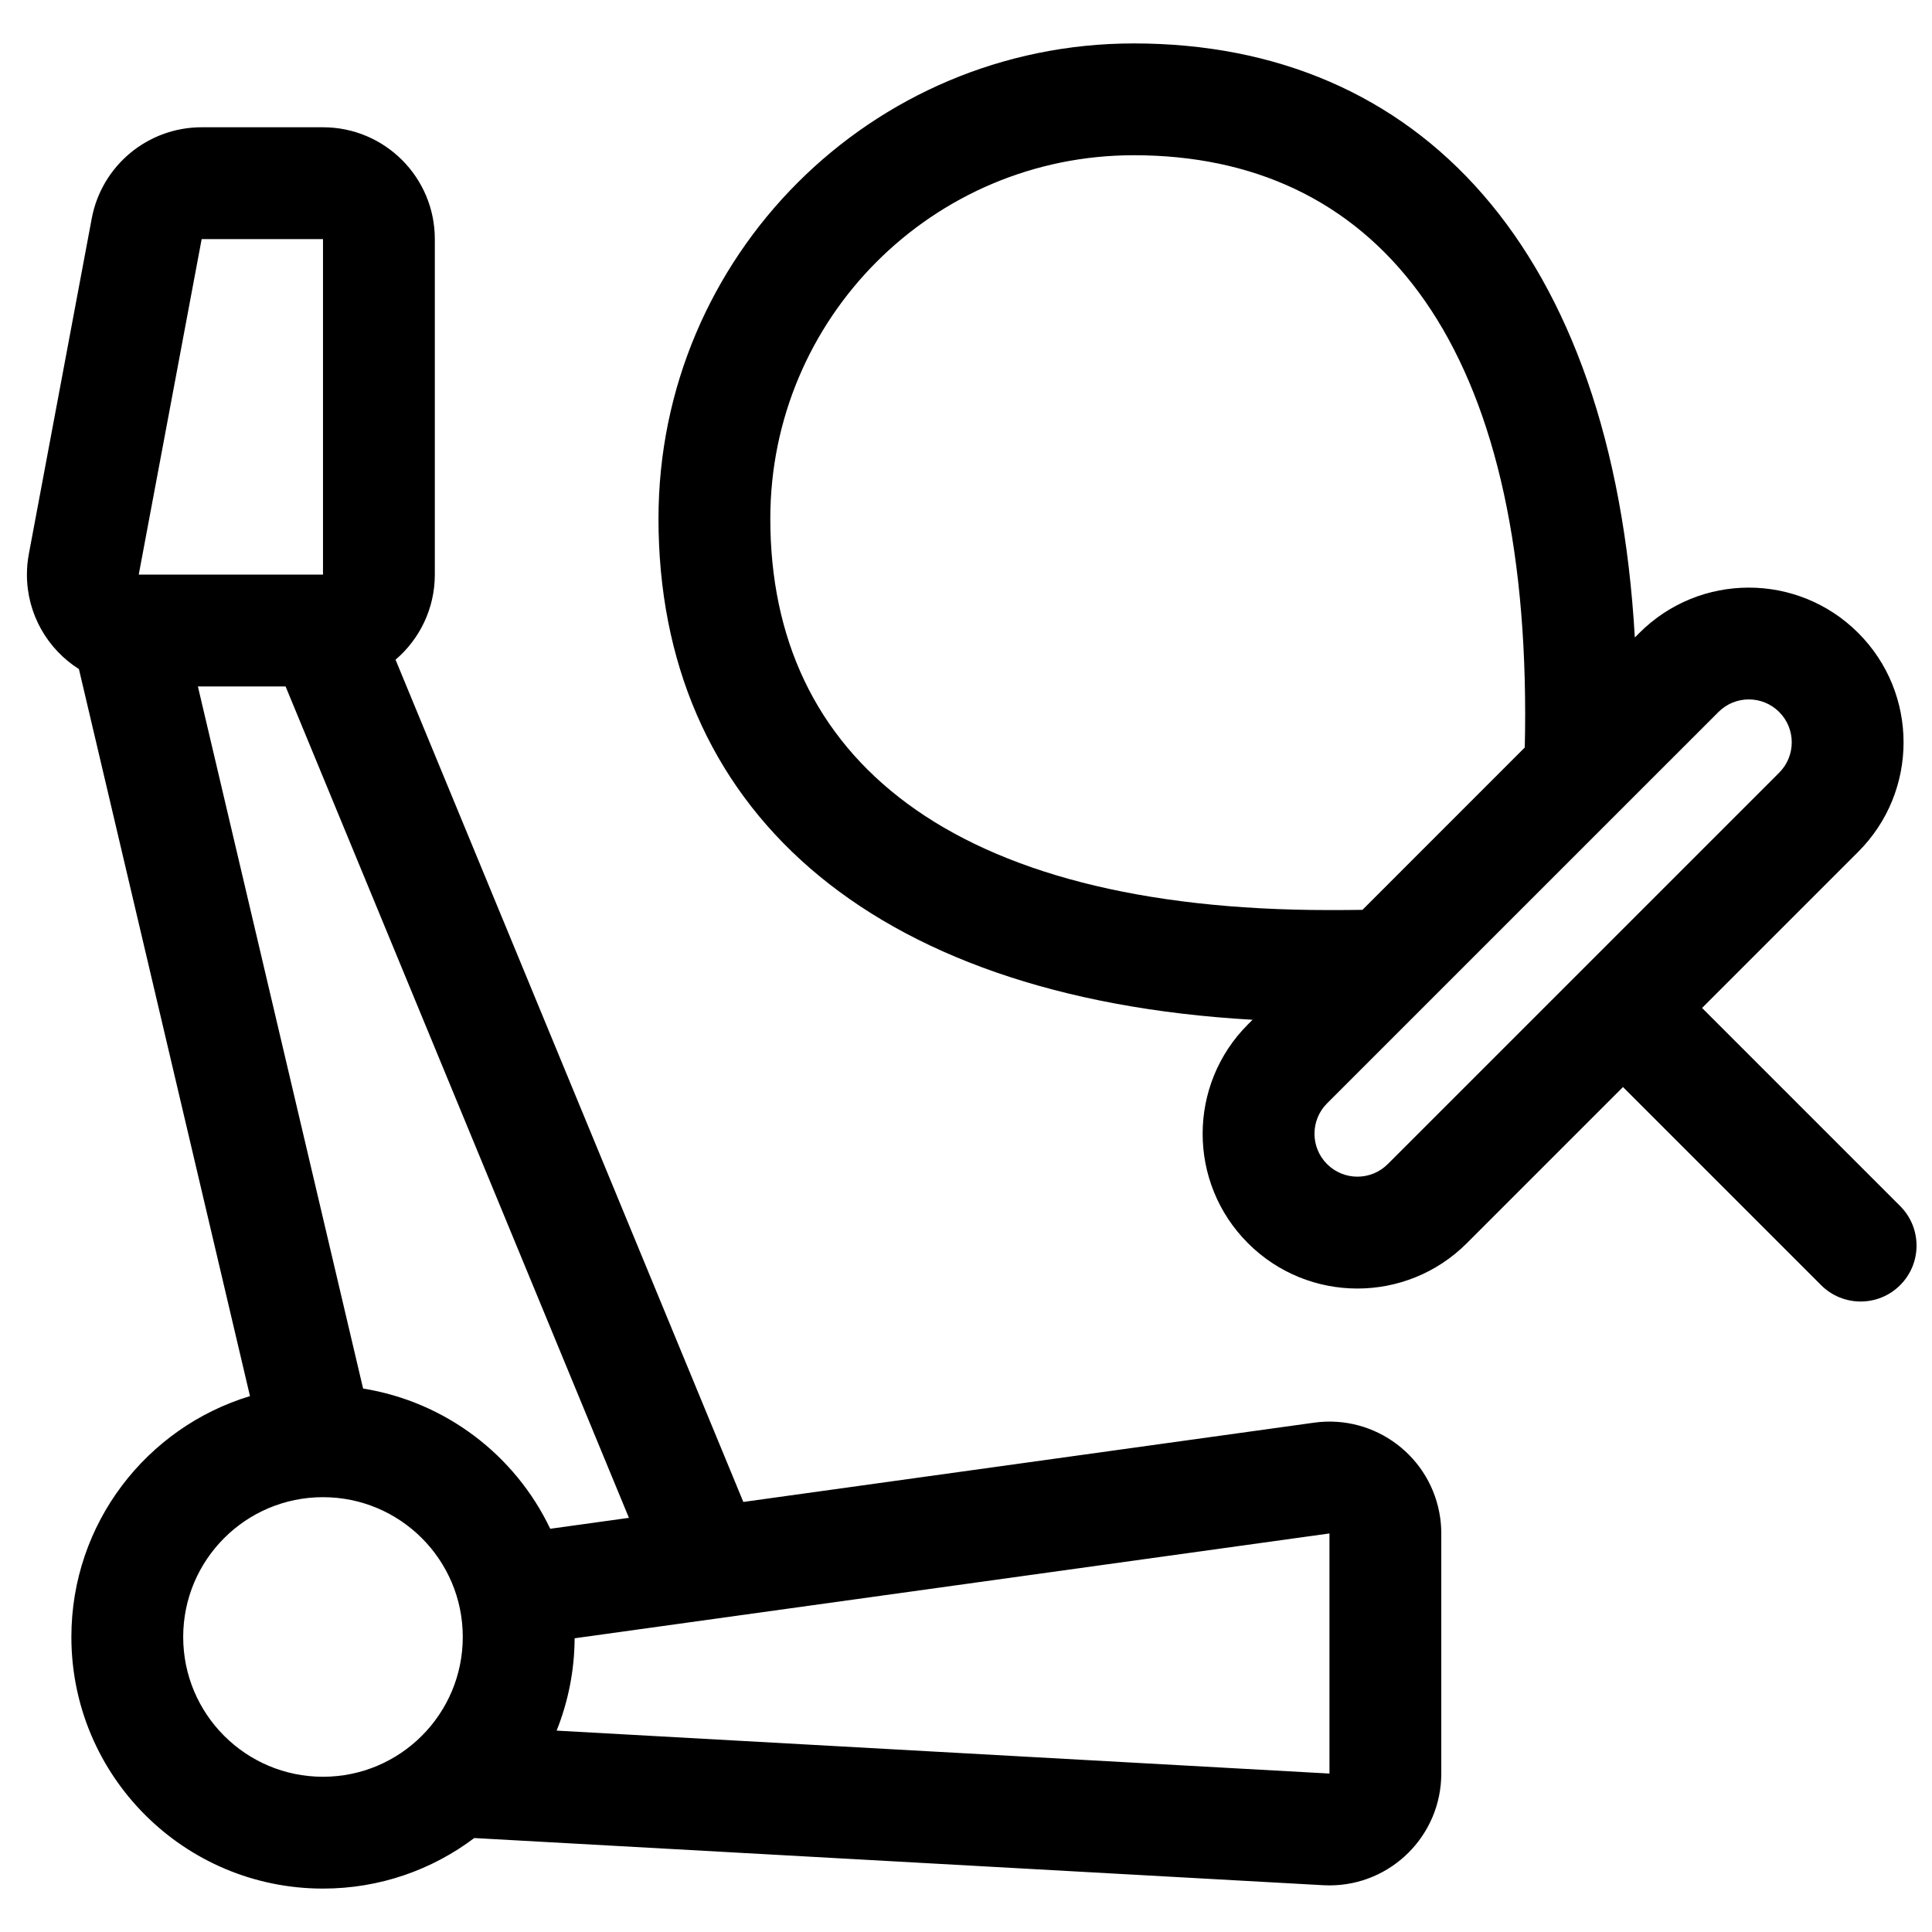 <?xml version="1.0" encoding="UTF-8"?>
<!-- Uploaded to: ICON Repo, www.iconrepo.com, Generator: ICON Repo Mixer Tools -->
<svg width="800px" height="800px" version="1.1" viewBox="144 144 512 512" xmlns="http://www.w3.org/2000/svg">
 <defs>
  <clipPath id="a">
   <path d="m151 155h500.9v490h-500.9z"/>
  </clipPath>
 </defs>
 <g clip-path="url(#a)">
  <path d="m340.99 542.03 151.25-21.008c16.211-2.25 31.18 9.066 33.434 25.277 0.188 1.352 0.281 2.715 0.281 4.078v63.633c0 16.367-13.27 29.637-29.637 29.637-0.547 0-1.098-0.016-1.645-0.047l-224.99-12.5c-11.156 8.41-25.039 13.395-40.086 13.395-36.828 0-66.68-29.855-66.68-66.684 0-30.098 19.941-55.539 47.332-63.828l-45.332-192.67c-8.285-5.254-13.781-14.508-13.781-25.043 0-1.832 0.168-3.66 0.508-5.461l16.668-88.91c2.629-14.016 14.867-24.172 29.129-24.172h32.156c16.367 0 29.637 13.266 29.637 29.637v88.906c0 9.031-4.039 17.117-10.41 22.555zm-143.55-334.66-16.672 88.906h48.828v-88.906zm42.785 304.61c21.719 3.492 40.242 17.523 49.59 37.16l20.855-2.898-90.988-220.33h-23.238zm51.277 90.652 204.82 11.379v-63.633l-200.04 27.781c-0.043 8.535-1.703 16.812-4.773 24.473zm-61.906 12.227c20.457 0 37.043-16.586 37.043-37.047 0-20.457-16.586-37.043-37.043-37.043-20.461 0-37.047 16.586-37.047 37.043 0 20.461 16.586 37.047 37.047 37.047zm246.34-200.61c-102.95-5.887-157.43-57.059-157.43-132.79 0-69.562 56.391-125.95 125.95-125.95 75.73 0 126.9 54.473 132.79 157.43l1.203-1.203c16.016-16.016 41.984-16.016 58 0 16.02 16.016 16.02 41.984 0 58l-41.383 41.387 52.496 52.496c5.789 5.789 5.789 15.168 0 20.957-5.785 5.785-15.168 5.785-20.953 0l-52.5-52.5-41.383 41.387c-16.02 16.016-41.984 16.016-58 0-16.02-16.016-16.02-41.984 0-58zm72.25-80.93c0-100.7-40.625-148.18-103.73-148.18-53.195 0-96.316 43.125-96.316 96.32 0 63.102 47.477 103.72 148.18 103.72 3.223 0 6.106-0.02 8.742-0.059l43.016-43.02c0.07-2.738 0.105-5.66 0.105-8.785zm67.316 15.453c4.441-4.441 4.441-11.645 0-16.086-4.445-4.445-11.648-4.445-16.09 0l-103.73 103.72c-4.441 4.445-4.441 11.648 0 16.09 4.445 4.445 11.648 4.445 16.09 0z"/>
 </g>
</svg>